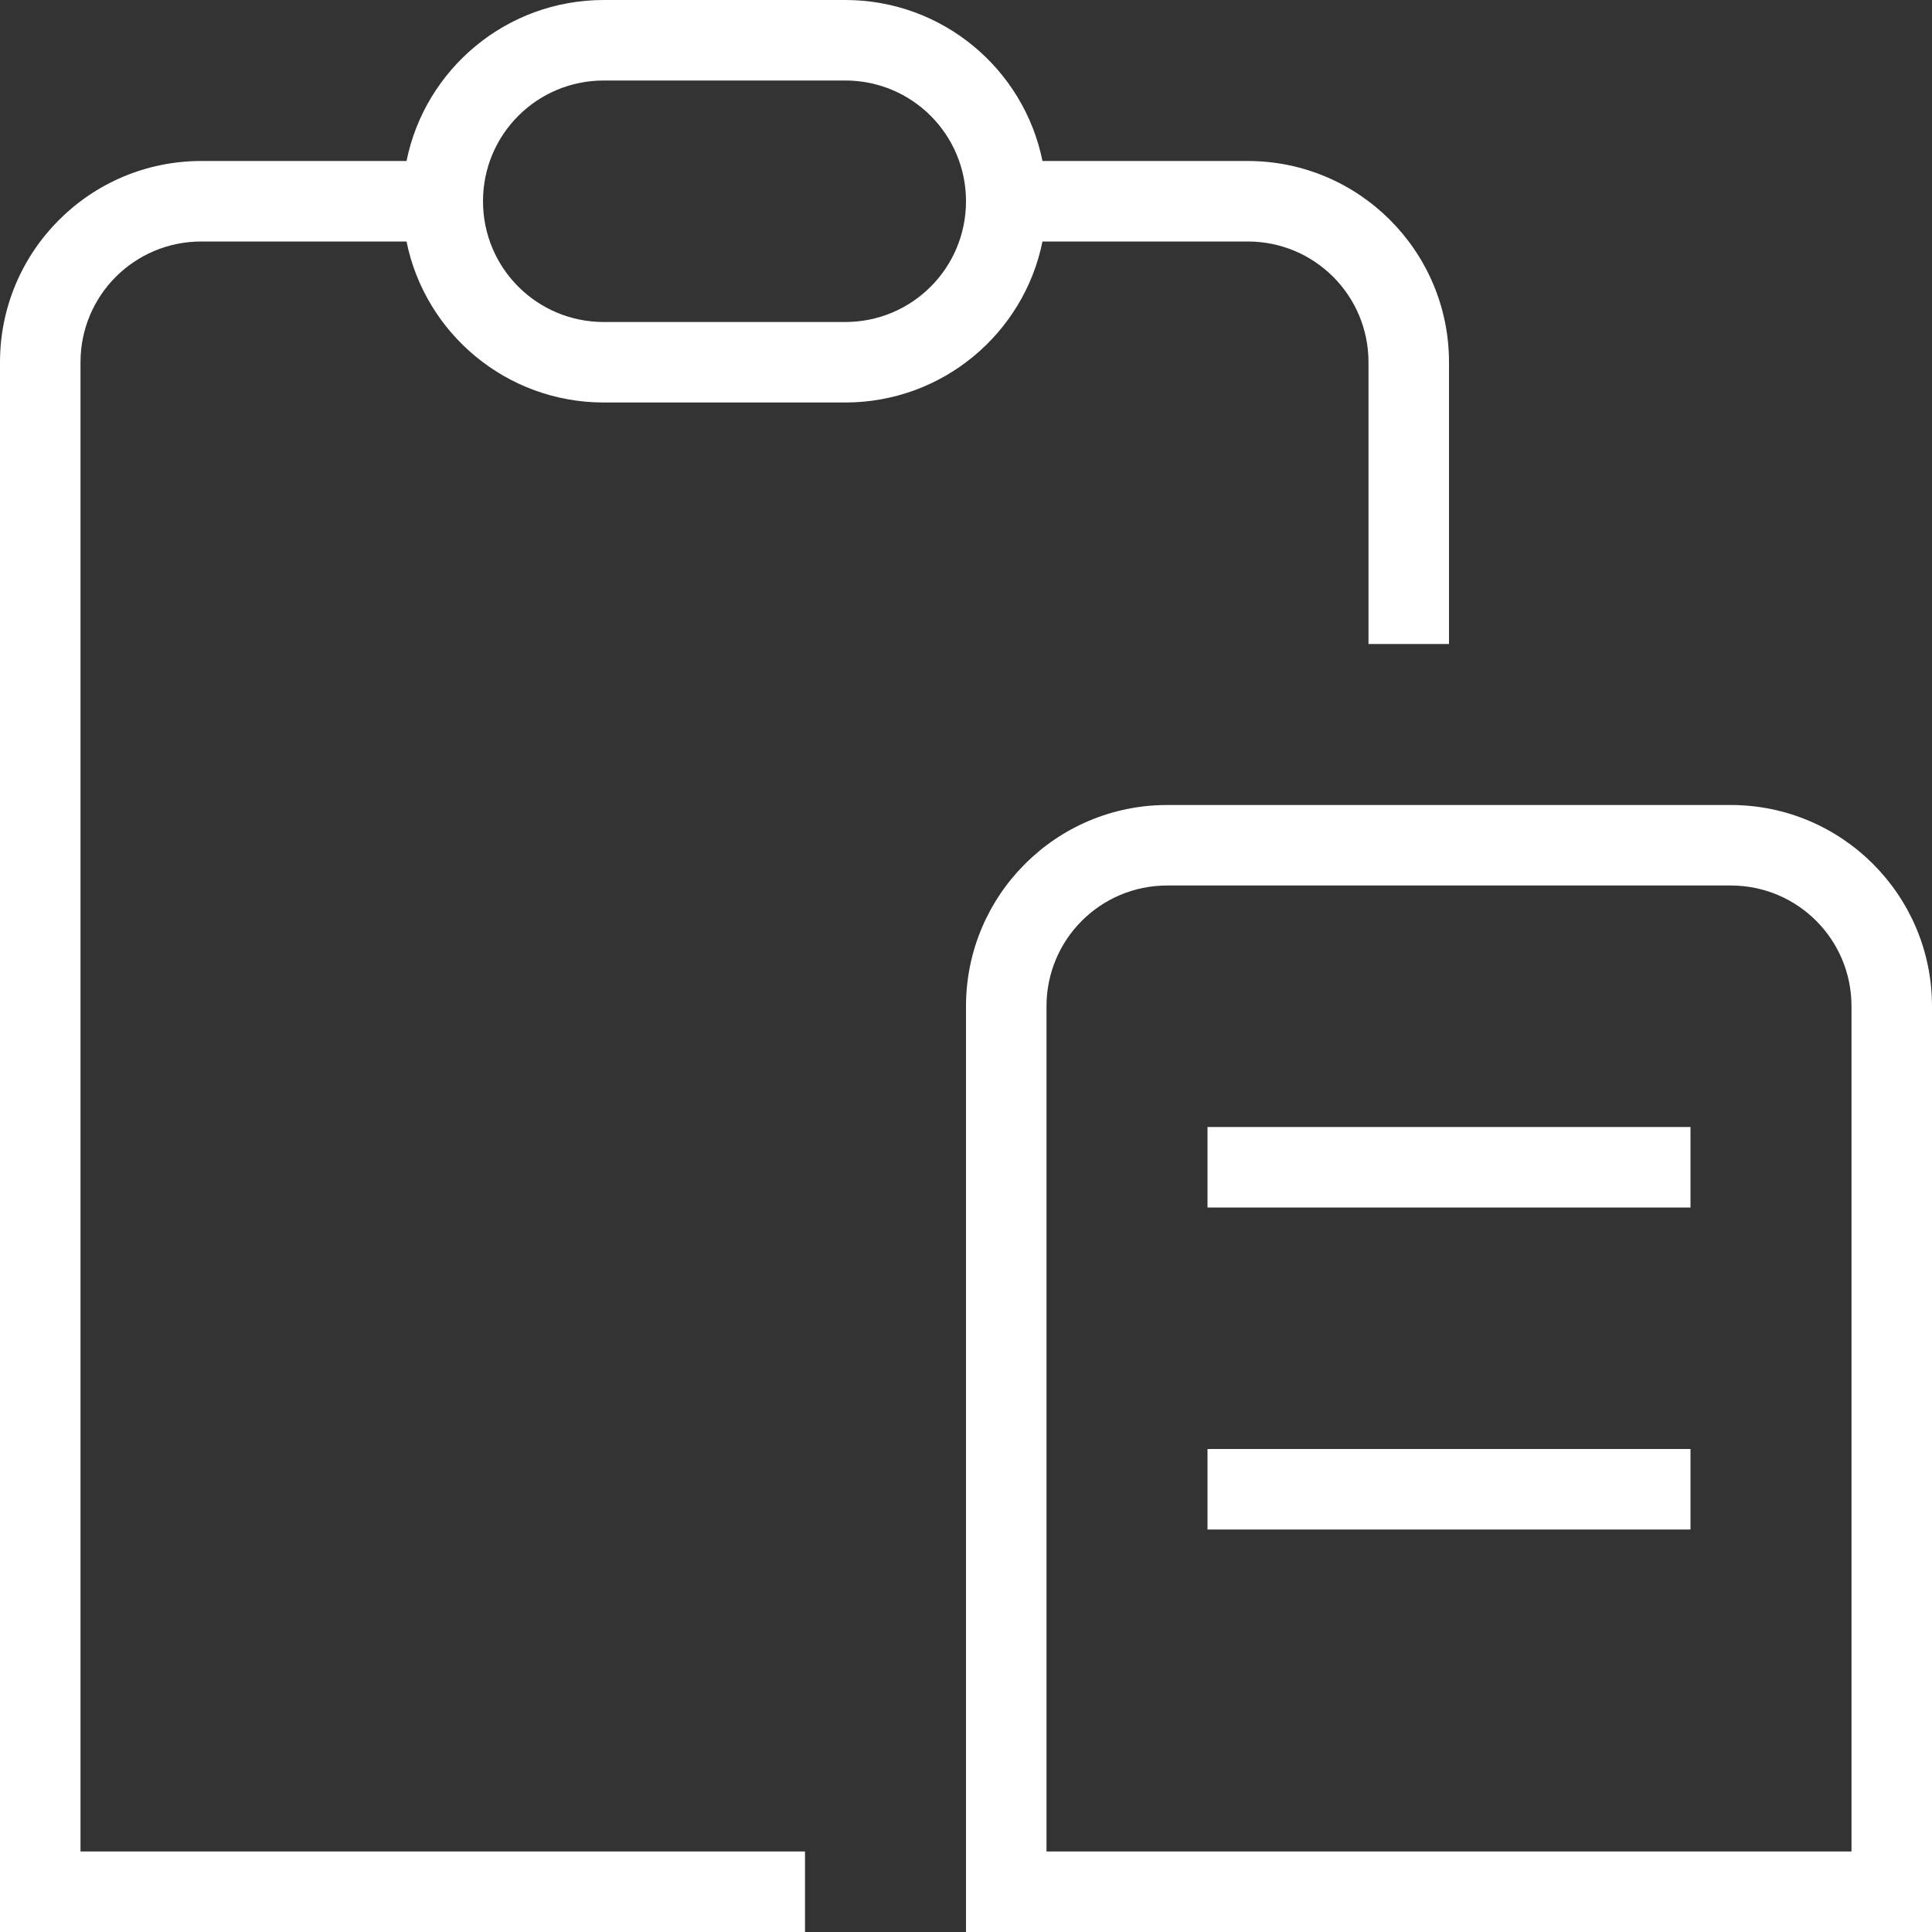 <svg width="160" height="160" viewBox="0 0 160 160" fill="none"
    xmlns="http://www.w3.org/2000/svg">
    <rect x="0" y="0" width="160" height="160" fill="#333333" stroke="none"/>
    <g clip-path="url(#clip0_382_86917)">
        <path d="M16.667 20H33.667C35.2 27.6 41.933 33.333 50 33.333H70C78.067 33.333 84.8 27.6 86.333 20H103.333C108.867 20 113.333 24.467 113.333 30V53.333H120V30C120 20.8 112.533 13.333 103.333 13.333H86.333C84.8 5.733 78.067 0 70 0H50C41.933 0 35.2 5.733 33.667 13.333H16.667C7.467 13.333 0 20.8 0 30V160H66.667V153.333H6.667V30C6.667 24.467 11.133 20 16.667 20ZM50 6.667H70C75.533 6.667 80 11.133 80 16.667C80 22.2 75.533 26.667 70 26.667H50C44.467 26.667 40 22.2 40 16.667C40 11.133 44.467 6.667 50 6.667ZM143.333 66.667H96.667C87.467 66.667 80 74.133 80 83.333V160H160V83.333C160 74.133 152.533 66.667 143.333 66.667ZM153.333 153.333H86.667V83.333C86.667 77.8 91.133 73.333 96.667 73.333H143.333C148.867 73.333 153.333 77.8 153.333 83.333V153.333ZM100 93.333H140V100H100V93.333ZM100 120H140V126.667H100V120Z" fill="white"/>
    </g>
    <defs>
        <clipPath id="clip0_382_86917">
            <rect width="160" height="160" fill="white"/>
        </clipPath>
    </defs>
</svg>
